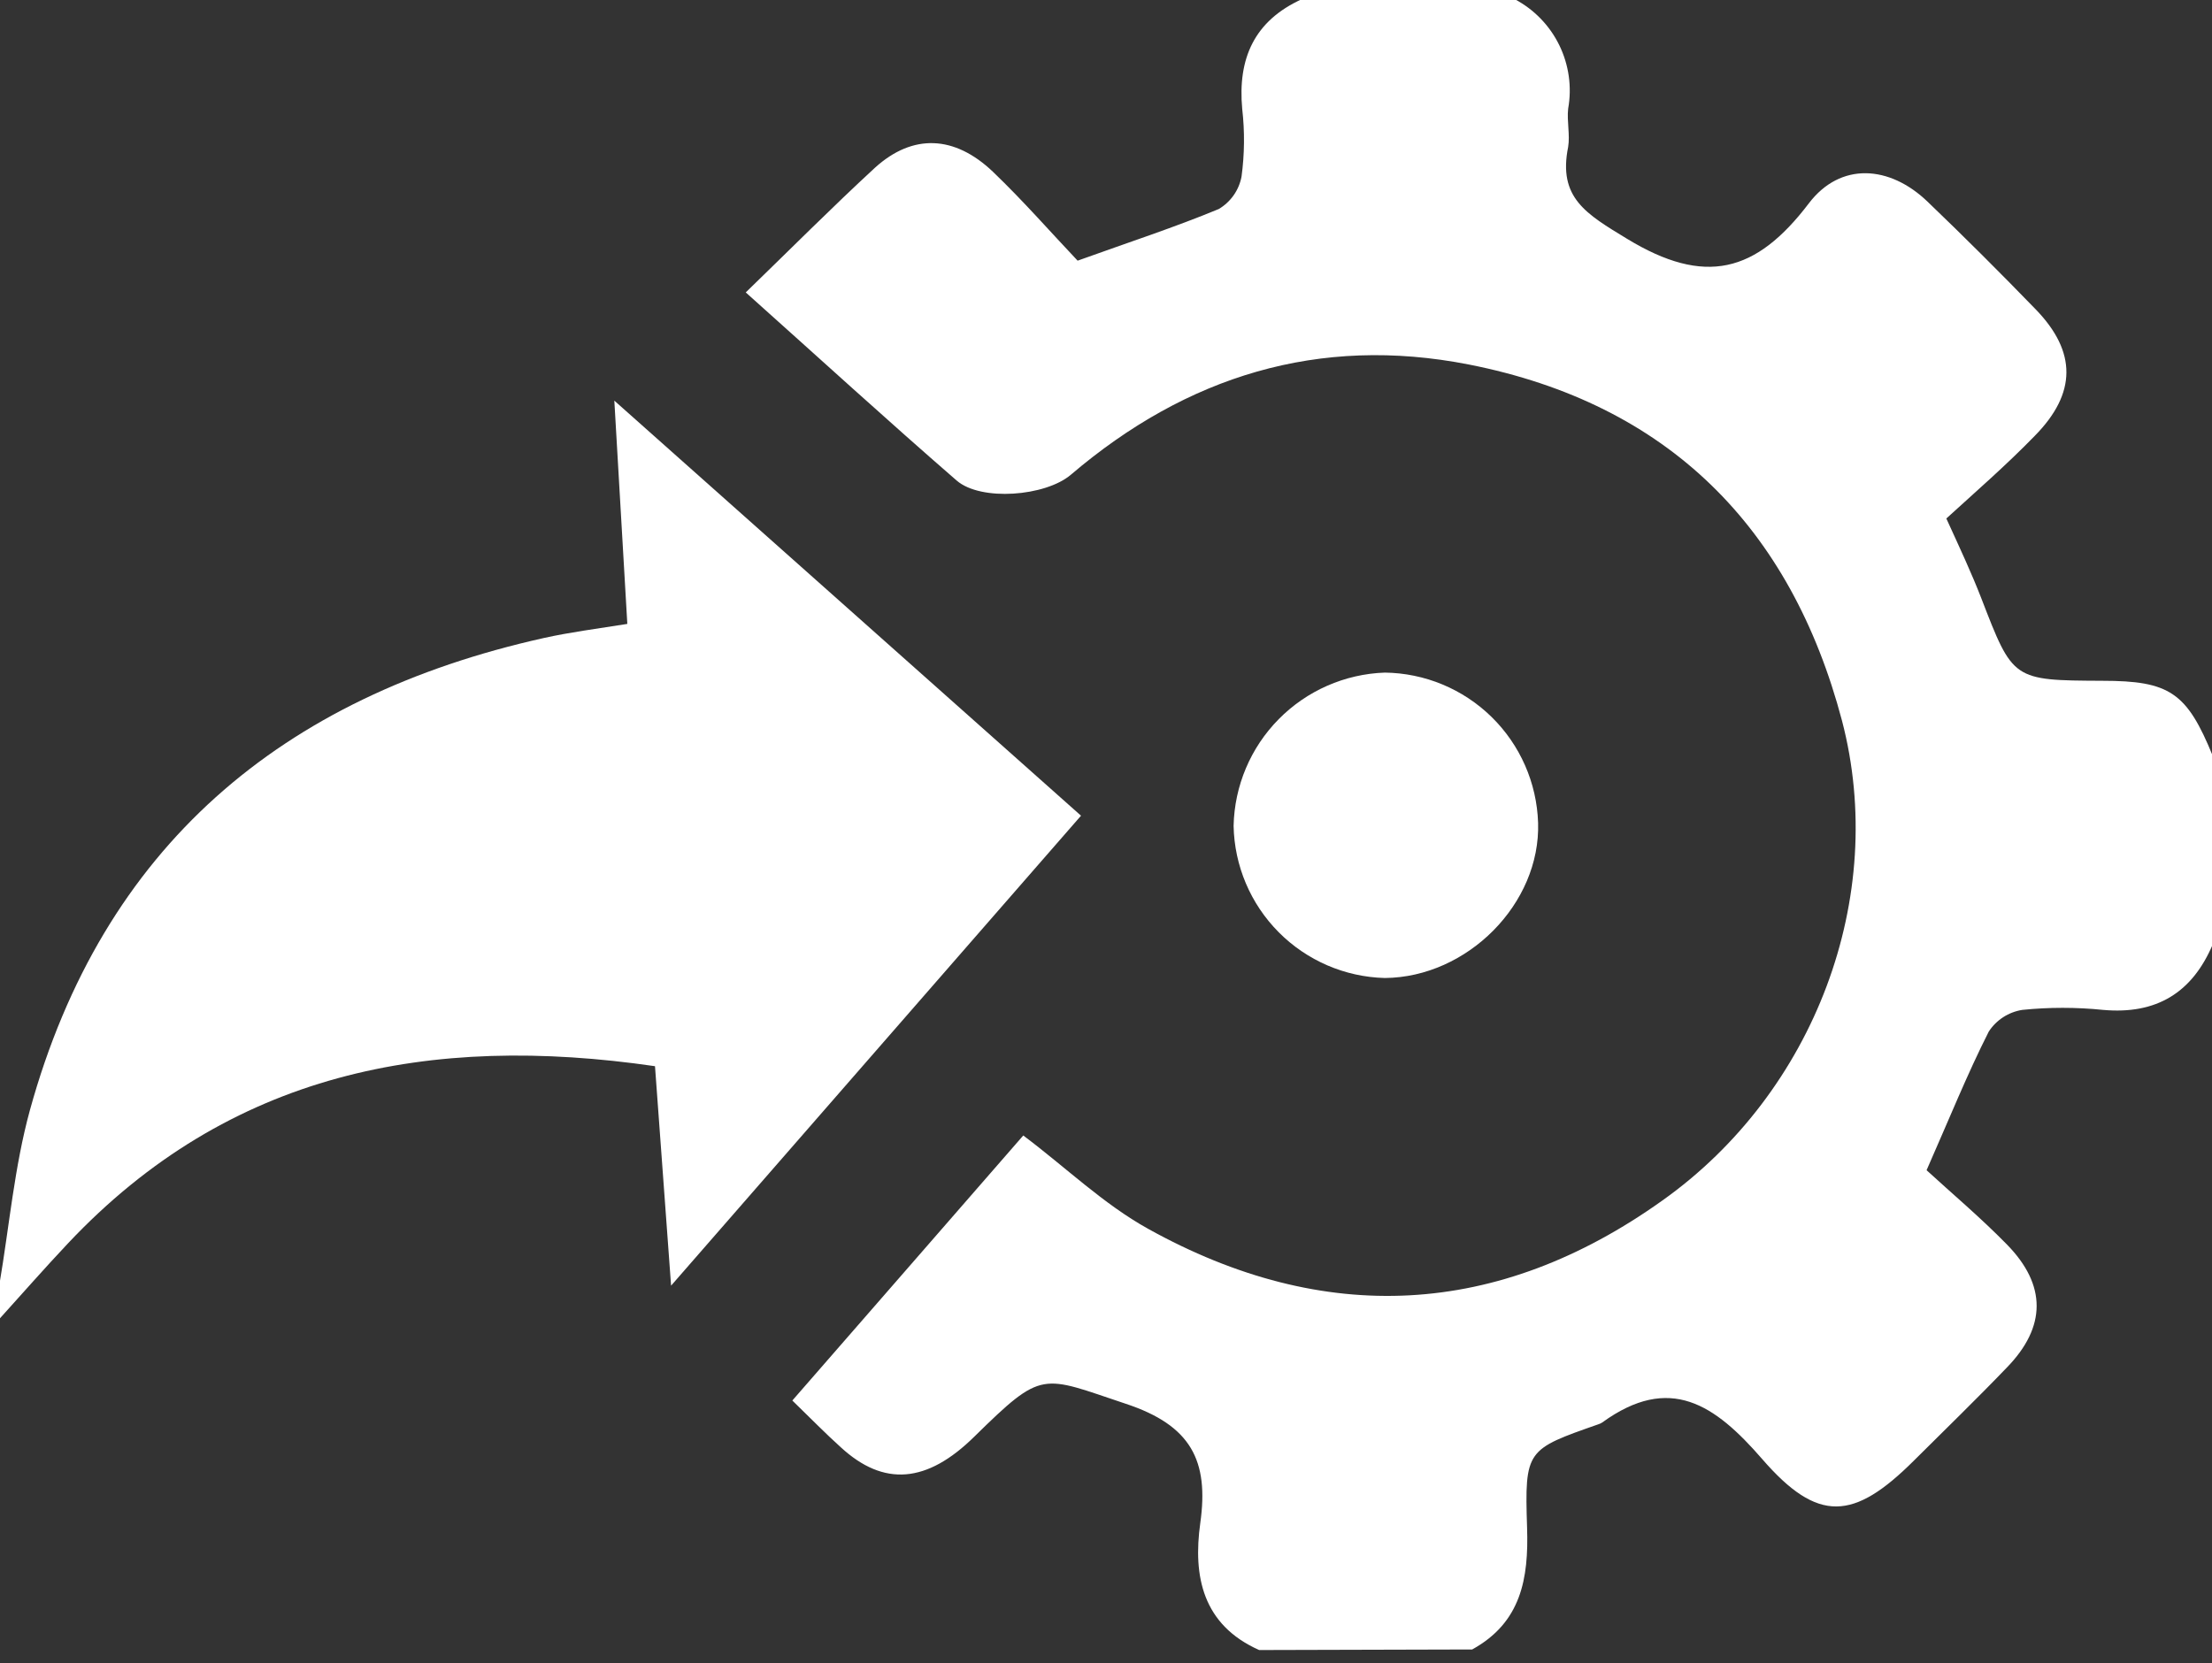 <?xml version="1.0" encoding="UTF-8"?>
<svg xmlns="http://www.w3.org/2000/svg" width="117" height="88" viewBox="0 0 117 88" fill="none">
  <rect x="0" y="0" width="117" height="88" fill="#333333" stroke="none"/>
  <g clip-path="url(#clip0_170_130)">
    <path d="M66.601 87.298C63.614 85.969 63.092 83.401 63.487 80.578C63.95 77.278 63.002 75.412 59.545 74.269C55.065 72.776 55.177 72.433 51.534 76.009C49.032 78.473 46.755 78.667 44.478 76.576C43.649 75.83 42.865 75.023 41.909 74.097C46.046 69.341 50.122 64.682 54.124 60.075C56.364 61.755 58.358 63.697 60.725 65.011C70.043 70.185 79.227 69.722 87.925 63.517C95.982 57.798 99.872 47.465 97.43 38.131C94.727 27.902 88.231 21.362 77.696 19.286C69.759 17.726 62.763 19.898 56.641 25.117C55.297 26.26 51.885 26.536 50.6 25.423C46.927 22.235 43.335 18.95 39.445 15.471C41.797 13.193 43.985 10.991 46.292 8.863C48.286 7.063 50.488 7.153 52.519 9.087C54.139 10.64 55.618 12.335 56.999 13.791C59.717 12.812 62.129 12.028 64.466 11.058C64.776 10.874 65.043 10.627 65.251 10.332C65.458 10.038 65.6 9.702 65.668 9.348C65.829 8.16 65.842 6.956 65.705 5.764C65.459 3.091 66.347 1.098 68.863 -0.045H80.115C81.14 0.496 81.967 1.349 82.476 2.39C82.984 3.432 83.149 4.608 82.945 5.749C82.871 6.414 83.05 7.123 82.945 7.773C82.4 10.468 83.901 11.319 86.059 12.633C90.18 15.142 92.883 14.433 95.675 10.759C97.348 8.557 99.946 8.743 101.947 10.662C103.948 12.581 105.808 14.44 107.682 16.374C109.847 18.614 109.847 20.802 107.629 23.056C106.136 24.595 104.471 26.043 102.948 27.432C103.695 29.067 104.292 30.344 104.8 31.658C106.472 35.989 106.457 35.996 111.191 36.018C114.767 36.018 115.671 36.638 117.045 40.005V49.951C115.955 52.527 114.058 53.684 111.236 53.43C109.816 53.285 108.385 53.285 106.965 53.43C106.606 53.487 106.264 53.617 105.959 53.814C105.654 54.011 105.394 54.269 105.195 54.573C104.06 56.813 103.112 59.172 101.903 61.912C103.194 63.099 104.74 64.398 106.151 65.84C108.257 67.99 108.242 70.2 106.151 72.35C104.538 74.03 102.873 75.643 101.223 77.286C98.05 80.444 96.161 80.601 93.204 77.189C90.703 74.307 88.321 72.671 84.752 75.255C84.69 75.297 84.622 75.33 84.55 75.352C80.743 76.688 80.638 76.688 80.772 80.817C80.862 83.52 80.459 85.842 77.868 87.268L66.601 87.298Z" fill="white"></path>
    <path d="M-0.03 67.945C0.493 64.869 0.762 61.725 1.583 58.731C5.428 44.791 14.896 36.847 28.761 33.756C30.135 33.45 31.539 33.271 33.181 33.009L32.494 21.197L57.178 43.156L35.496 68.02L34.645 56.409C22.75 54.677 12.133 56.715 3.591 65.787C2.374 67.079 1.195 68.423 8.72109e-05 69.745L-0.03 67.945Z" fill="white"></path>
    <path d="M73.246 35.585C75.361 35.611 77.383 36.451 78.894 37.931C80.404 39.411 81.286 41.416 81.355 43.53C81.489 47.808 77.621 51.706 73.246 51.743C71.134 51.688 69.124 50.82 67.635 49.321C66.145 47.822 65.291 45.807 65.249 43.694C65.294 41.577 66.147 39.556 67.635 38.049C69.122 36.541 71.13 35.659 73.246 35.585Z" fill="white"></path>
  </g>
  <defs>
    <clipPath id="clip0_170_130">
      <rect width="117" height="87.298" fill="white"></rect>
    </clipPath>
  </defs>
</svg>

